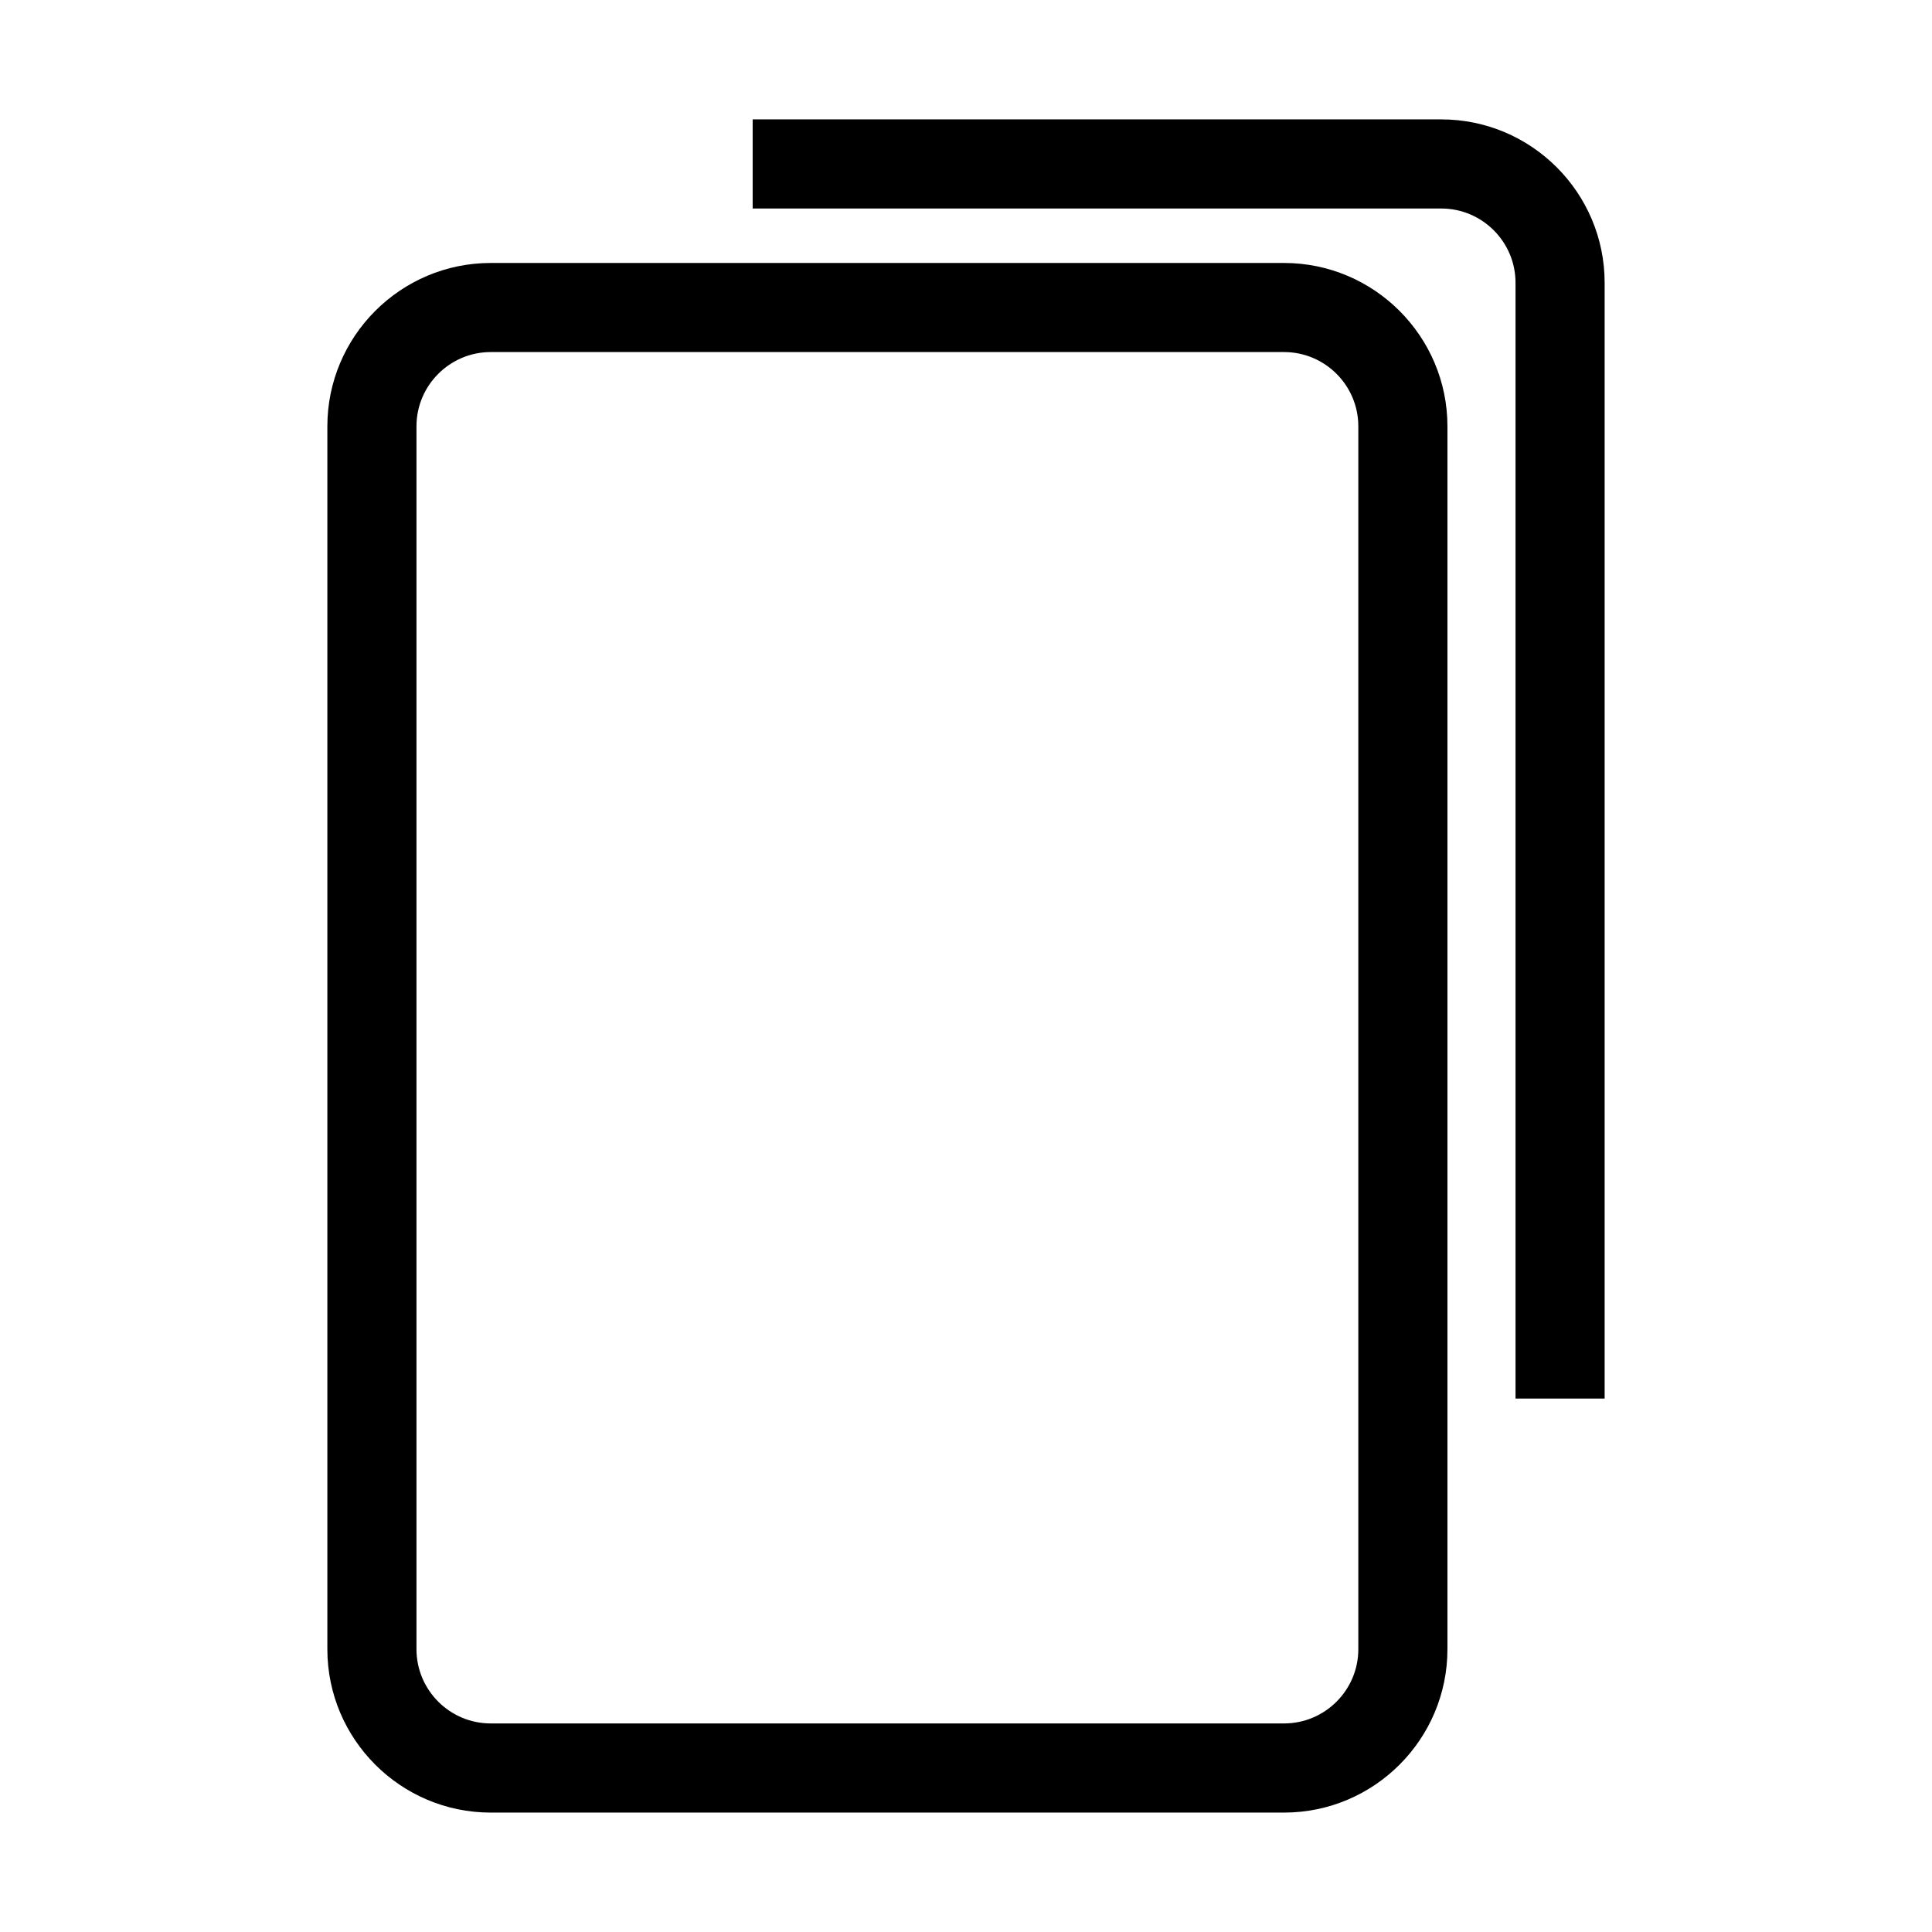<?xml version="1.0" encoding="UTF-8"?>
<!-- Uploaded to: SVG Repo, www.svgrepo.com, Generator: SVG Repo Mixer Tools -->
<svg fill="#000000" width="800px" height="800px" version="1.1" viewBox="144 144 512 512" xmlns="http://www.w3.org/2000/svg">
 <g>
  <path d="m484.29 213.69h-210.24c-23.875 0-43.297 19.422-43.297 43.297v324.07c0 23.875 19.422 43.297 43.297 43.297h210.24c23.875 0 43.297-19.422 43.297-43.297v-324.07c0-23.867-19.43-43.297-43.297-43.297zm19.68 367.36c0 10.848-8.832 19.68-19.68 19.68h-210.24c-10.848 0-19.68-8.832-19.68-19.68v-324.07c0-10.848 8.832-19.68 19.68-19.68h210.24c10.848 0 19.68 8.832 19.68 19.68z"/>
  <path d="m525.95 175.64h-182.49v23.617h182.49c10.848 0 19.68 8.832 19.68 19.68v295.7h23.617v-295.7c0-23.875-19.418-43.297-43.297-43.297z"/>
 </g>
</svg>